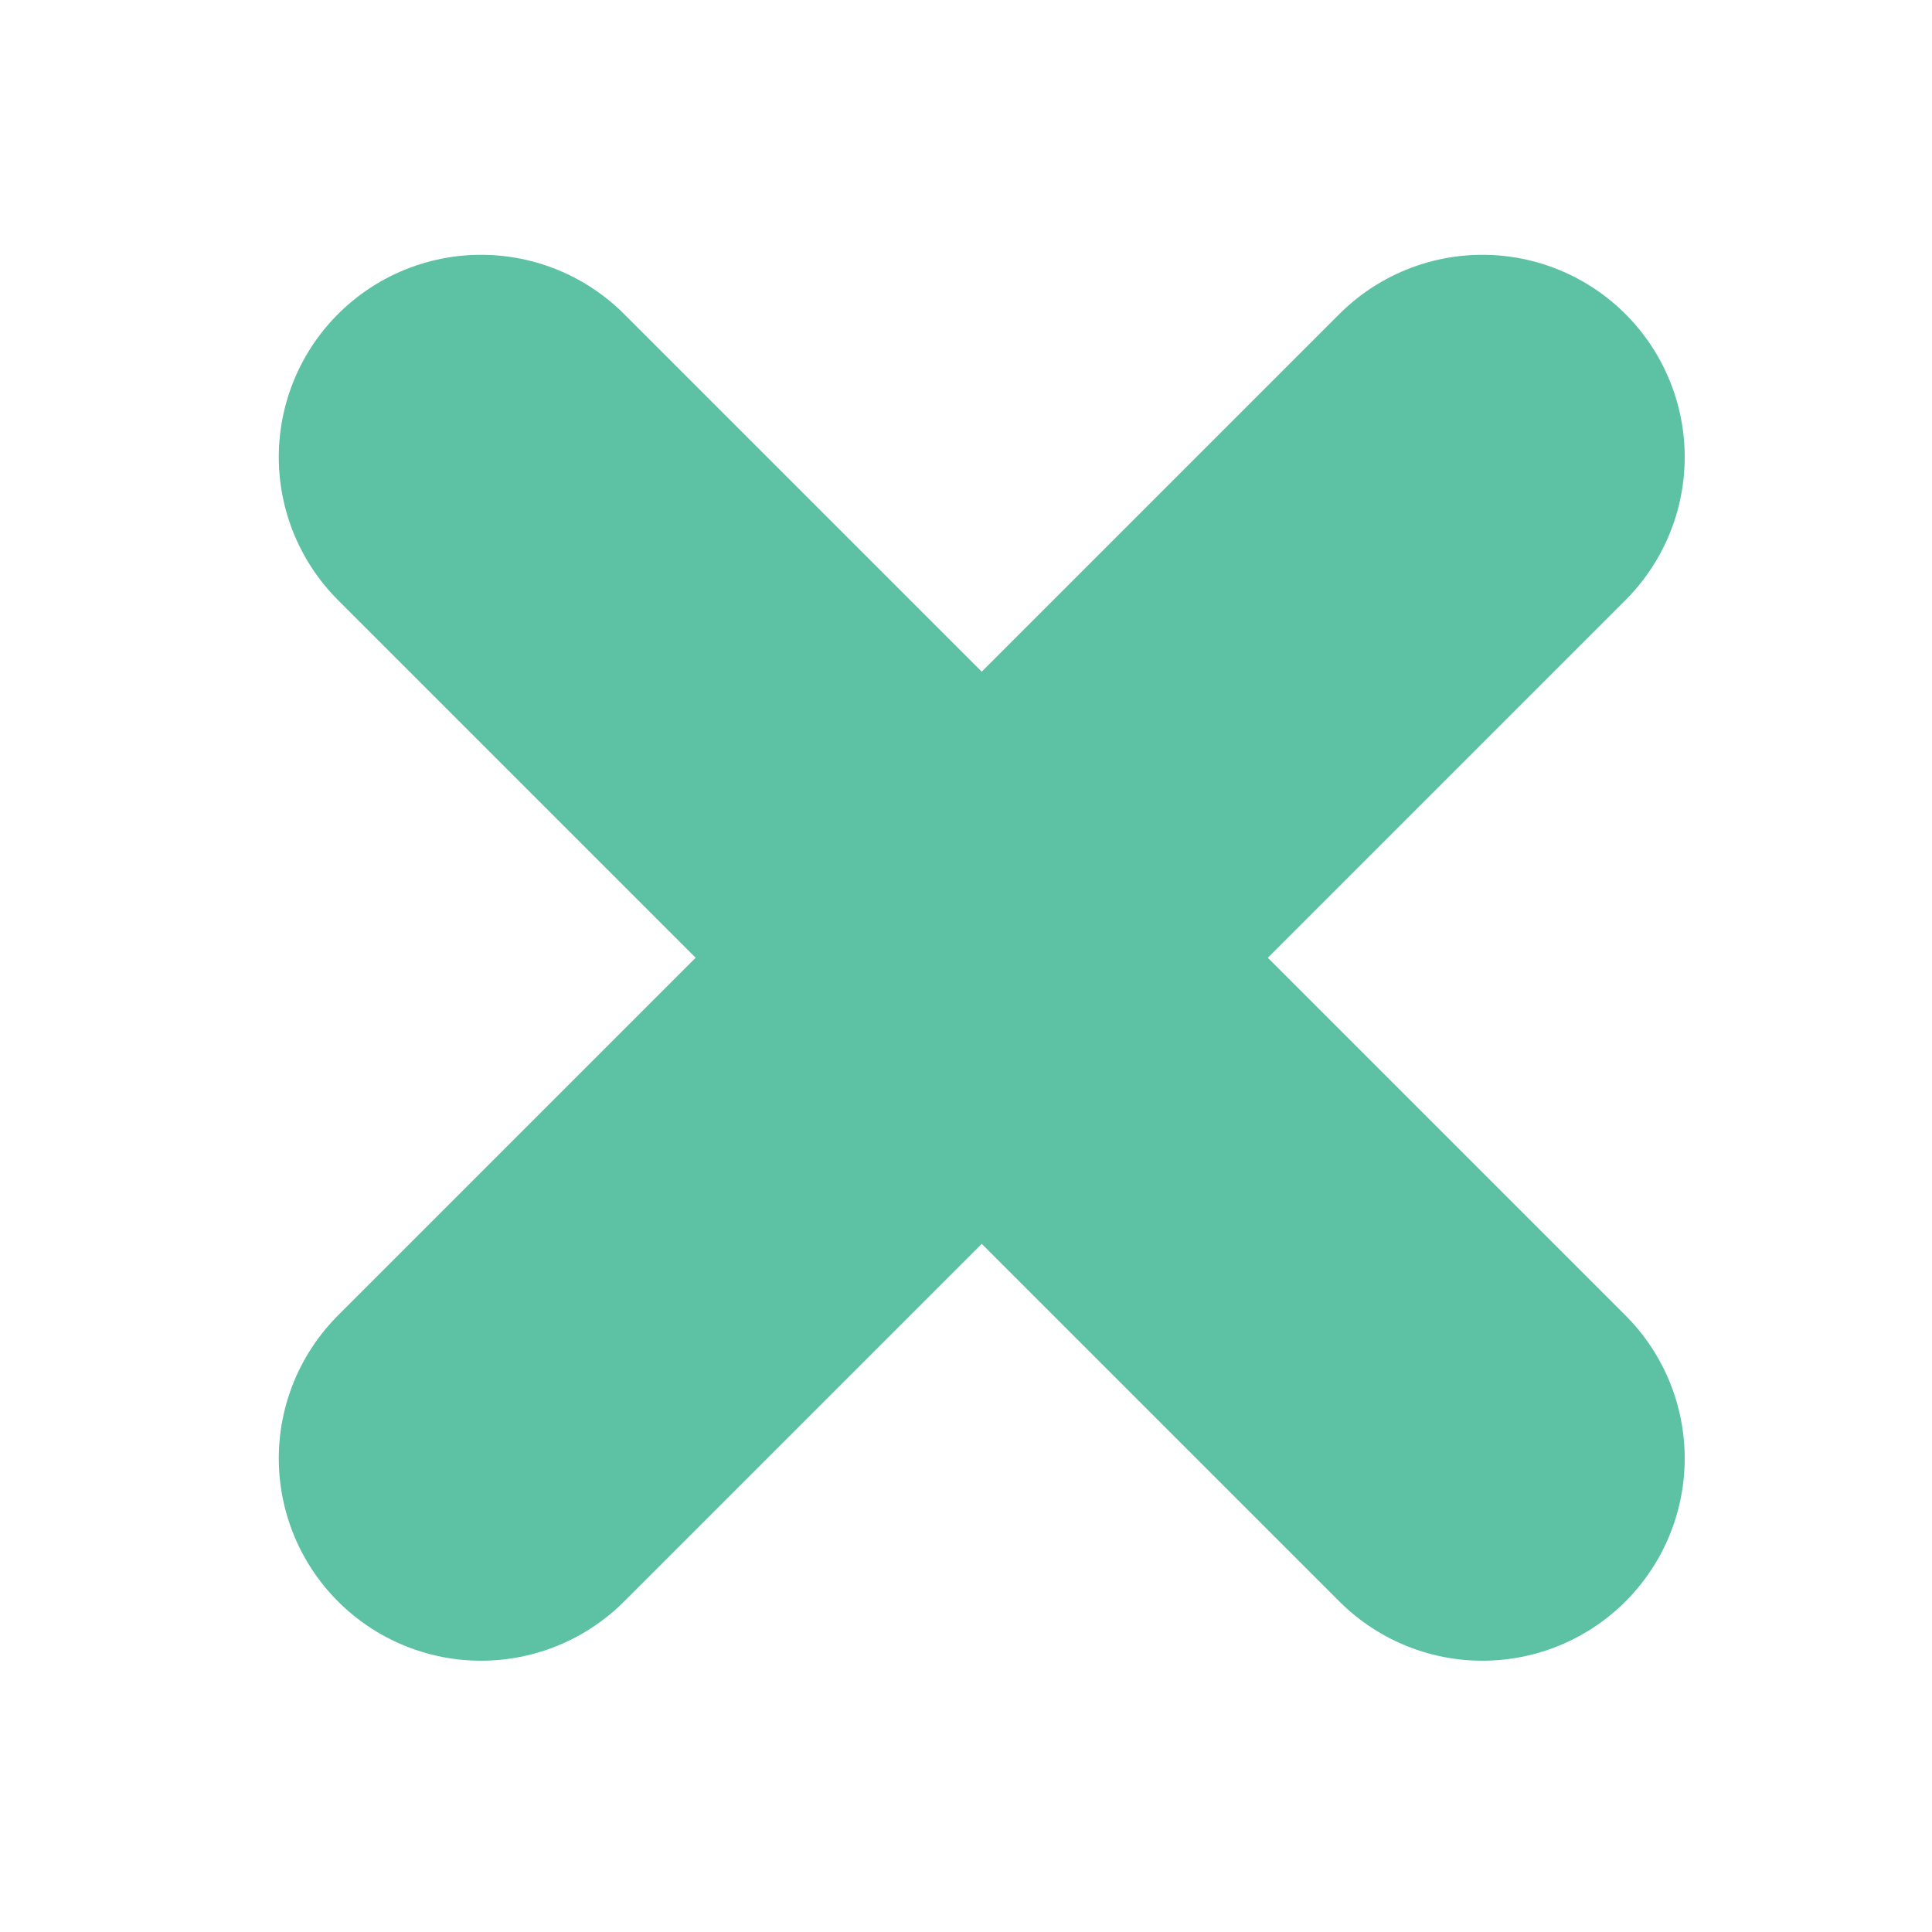 <svg width="17" height="17" viewBox="0 0 17 17" fill="none" xmlns="http://www.w3.org/2000/svg">
<g id="X" clip-path="url(#clip0_371_60939)">
<path id="Vector" d="M13.044 4.022L4.233 12.833" stroke="#5CC2A3" stroke-width="3.56" stroke-linecap="round" stroke-linejoin="round"/>
<path id="Vector_2" d="M13.044 12.833L4.233 4.022" stroke="#5CC2A3" stroke-width="3.56" stroke-linecap="round" stroke-linejoin="round"/>
</g>
<defs>
<clipPath id="clip0_371_60939">
<rect width="15.663" height="15.663" fill="white" transform="translate(0.807 0.595)"/>
</clipPath>
</defs>
</svg>
